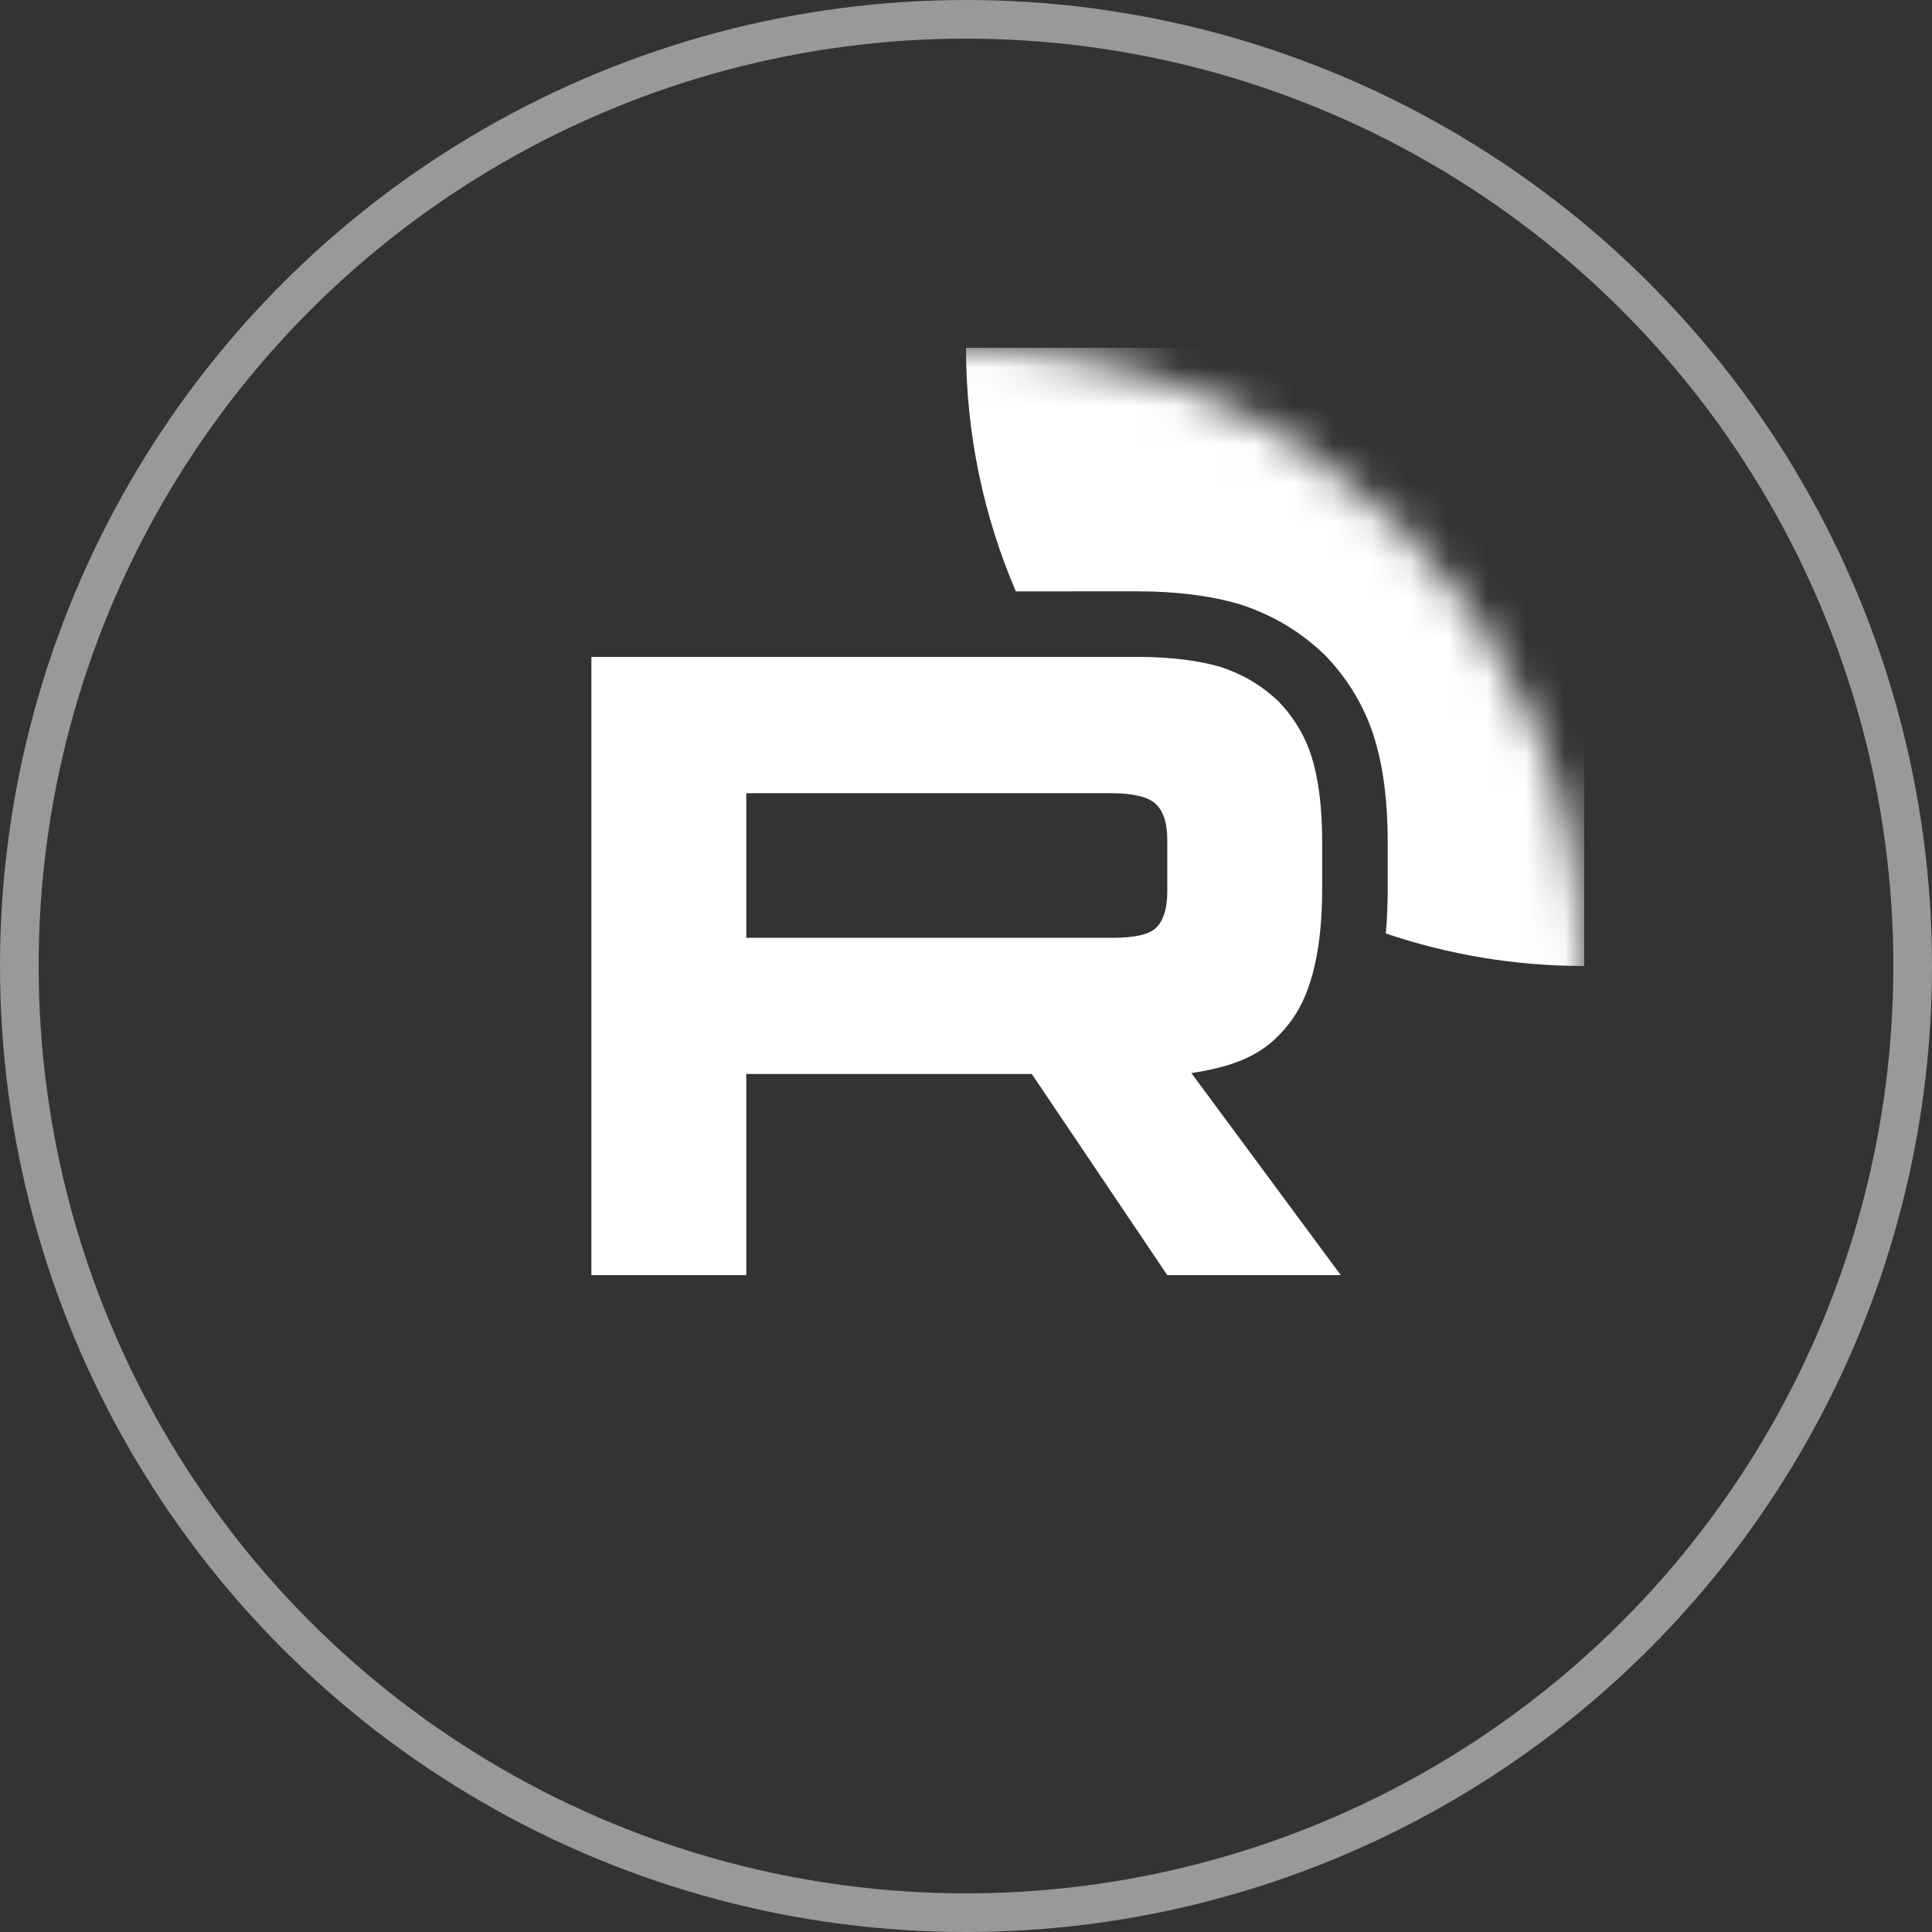 <?xml version="1.0" encoding="UTF-8"?> <svg xmlns="http://www.w3.org/2000/svg" width="50" height="50" viewBox="0 0 50 50" fill="none"><rect x="0" y="0" width="50" height="50" fill="#333333" stroke="none"/><g clip-path="url(#clip0_525_116)"><mask id="mask0_525_116" style="mask-type:luminance" maskUnits="userSpaceOnUse" x="9" y="9" width="32" height="32"><path d="M41 25C41 16.163 33.837 9 25 9C16.163 9 9 16.163 9 25C9 33.837 16.163 41 25 41C33.837 41 41 33.837 41 25Z" fill="white"></path></mask><g mask="url(#mask0_525_116)"><path d="M28.768 24.27H19.314V20.528H28.768C29.32 20.528 29.704 20.625 29.897 20.793C30.09 20.961 30.209 21.273 30.209 21.728V23.071C30.209 23.551 30.09 23.863 29.897 24.031C29.704 24.199 29.32 24.271 28.768 24.271V24.27ZM29.417 17.001H15.305V33H19.314V27.795H26.703L30.209 33H34.699L30.833 27.771C32.258 27.559 32.898 27.123 33.426 26.403C33.954 25.683 34.218 24.532 34.218 22.997V21.797C34.218 20.886 34.122 20.166 33.954 19.615C33.785 19.063 33.498 18.583 33.089 18.152C32.658 17.744 32.178 17.457 31.601 17.264C31.024 17.096 30.304 17 29.417 17V17.001Z" fill="white"></path><path d="M57 9C57 17.837 49.837 25 41 25C39.203 25 37.476 24.704 35.864 24.158C35.898 23.778 35.914 23.389 35.914 22.997V21.797C35.914 20.778 35.807 19.881 35.575 19.12C35.325 18.299 34.896 17.593 34.319 16.985L34.288 16.951L34.254 16.919C33.64 16.339 32.944 15.924 32.137 15.655L32.106 15.644L32.074 15.635C31.306 15.411 30.418 15.303 29.415 15.303H27.718V15.305H26.29C25.46 13.37 25 11.239 25 9C25 0.163 32.163 -7 41 -7C49.837 -7 57 0.163 57 9Z" fill="white"></path></g></g><circle cx="25" cy="25" r="24.5" stroke="white" stroke-opacity="0.5"></circle><defs><clipPath id="clip0_525_116"><rect width="32" height="32" fill="white" transform="translate(9 9)"></rect></clipPath></defs></svg> 